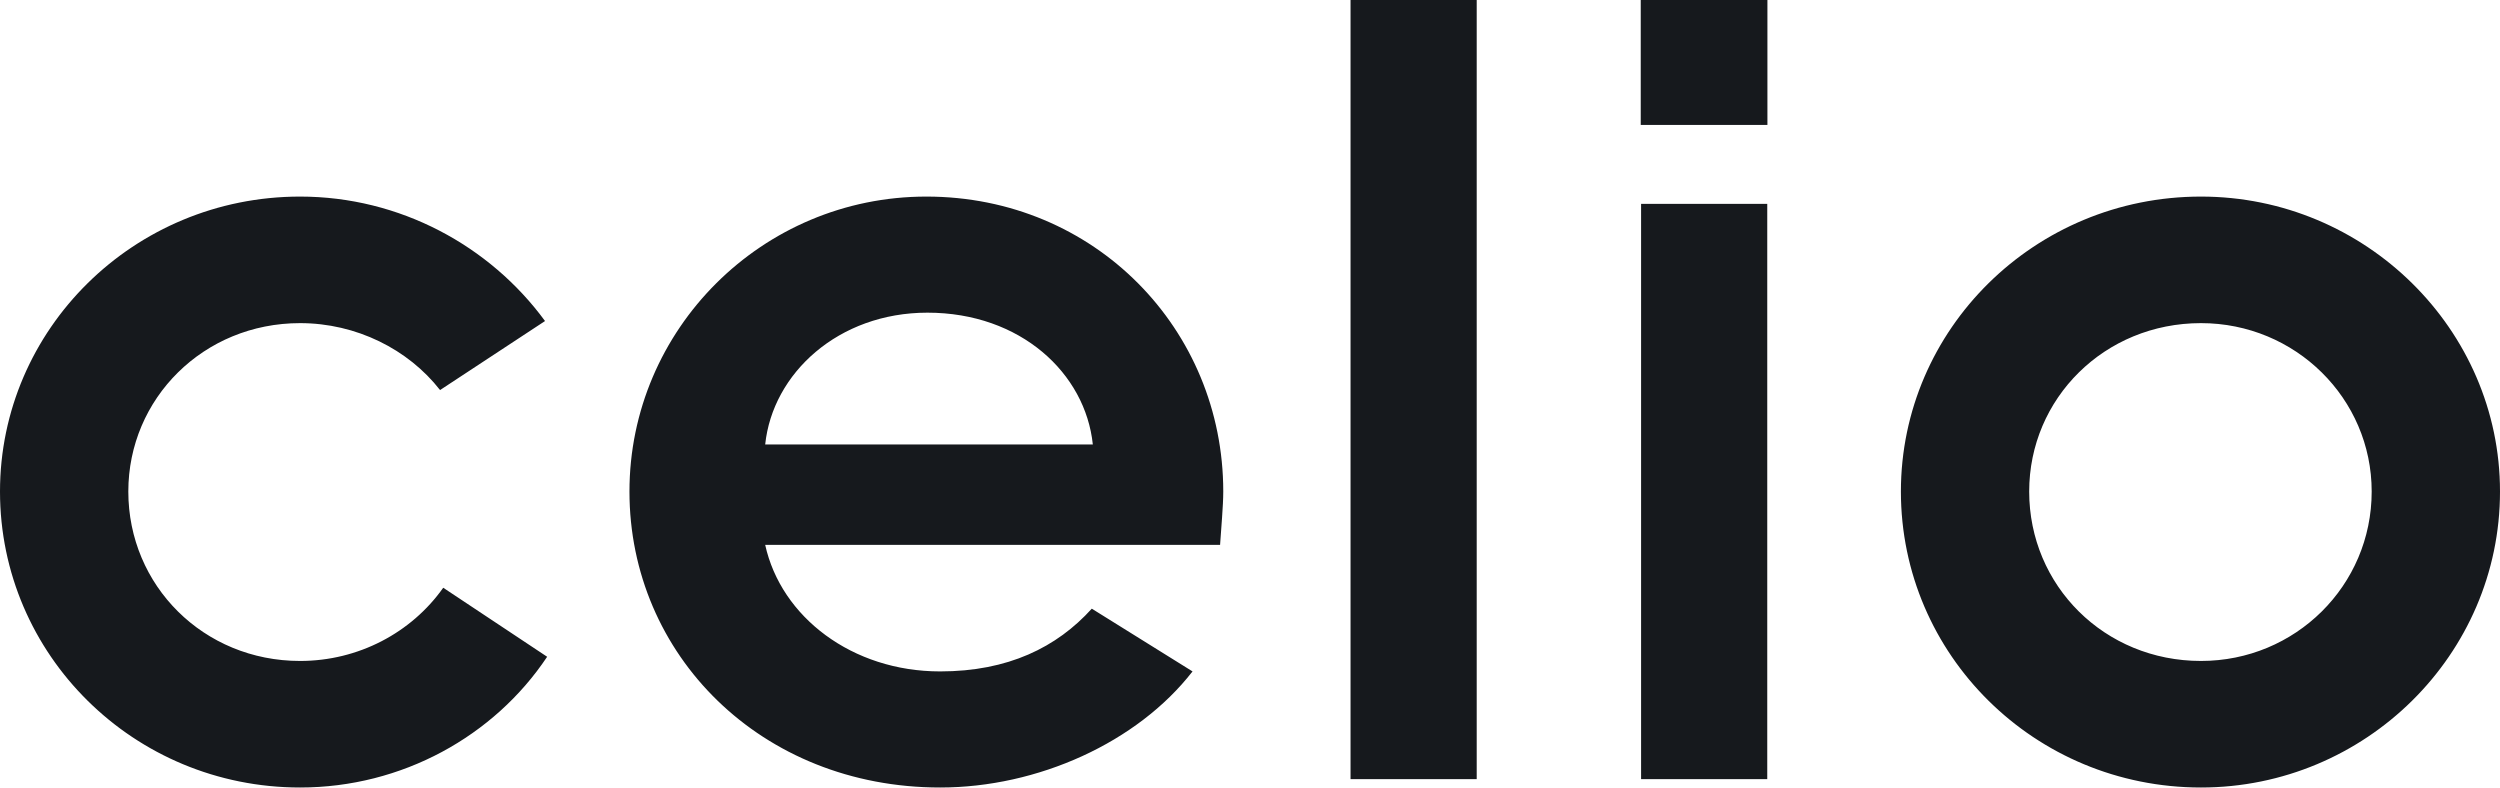 <svg xmlns:xlink="http://www.w3.org/1999/xlink" xmlns="http://www.w3.org/2000/svg" width="100" height="31.522" viewBox="0 0 92 29" fill="none">
<path fill="#16191D" d="M0 18.088C0 12.122 4.917 7.234 11.043 7.234C14.711 7.234 18.028 9.043 20.057 11.814L16.194 14.354C15.023 12.853 13.111 11.891 11.043 11.891C7.492 11.891 4.722 14.662 4.722 18.088C4.722 21.552 7.492 24.323 11.043 24.323C13.189 24.323 15.14 23.284 16.311 21.629L20.135 24.169C18.184 27.094 14.789 28.98 11.043 28.98C4.917 28.98 0 24.092 0 18.088L0 18.088ZM23.164 18.088C23.164 12.122 28.042 7.234 34.09 7.234C40.294 7.234 45.016 12.122 45.016 18.088C45.016 18.627 44.938 19.435 44.899 20.051H28.159C28.744 22.707 31.359 24.708 34.597 24.708C37.095 24.708 38.89 23.823 40.178 22.399L43.885 24.708C41.855 27.325 38.187 28.98 34.597 28.98C28.003 28.98 23.164 24.092 23.164 18.088H23.164ZM40.216 16.356C39.943 13.739 37.563 11.506 34.129 11.506C30.851 11.506 28.432 13.739 28.159 16.356H40.216ZM49.7 28.673V0H54.343V28.673H49.7V28.673ZM60.392 28.673V7.503H65.035V28.673H60.392ZM69.953 18.088C69.953 12.122 74.87 7.234 80.996 7.234C87.044 7.234 92 12.122 92 18.088C92 24.092 87.044 28.98 80.996 28.98C74.87 28.98 69.953 24.092 69.953 18.088ZM87.278 18.088C87.278 14.662 84.469 11.891 80.996 11.891C77.445 11.891 74.674 14.662 74.674 18.088C74.674 21.552 77.445 24.323 80.996 24.323C84.469 24.323 87.278 21.552 87.278 18.088ZM65.041 0H60.379V4.598H65.041V0Z"></path>
</svg>